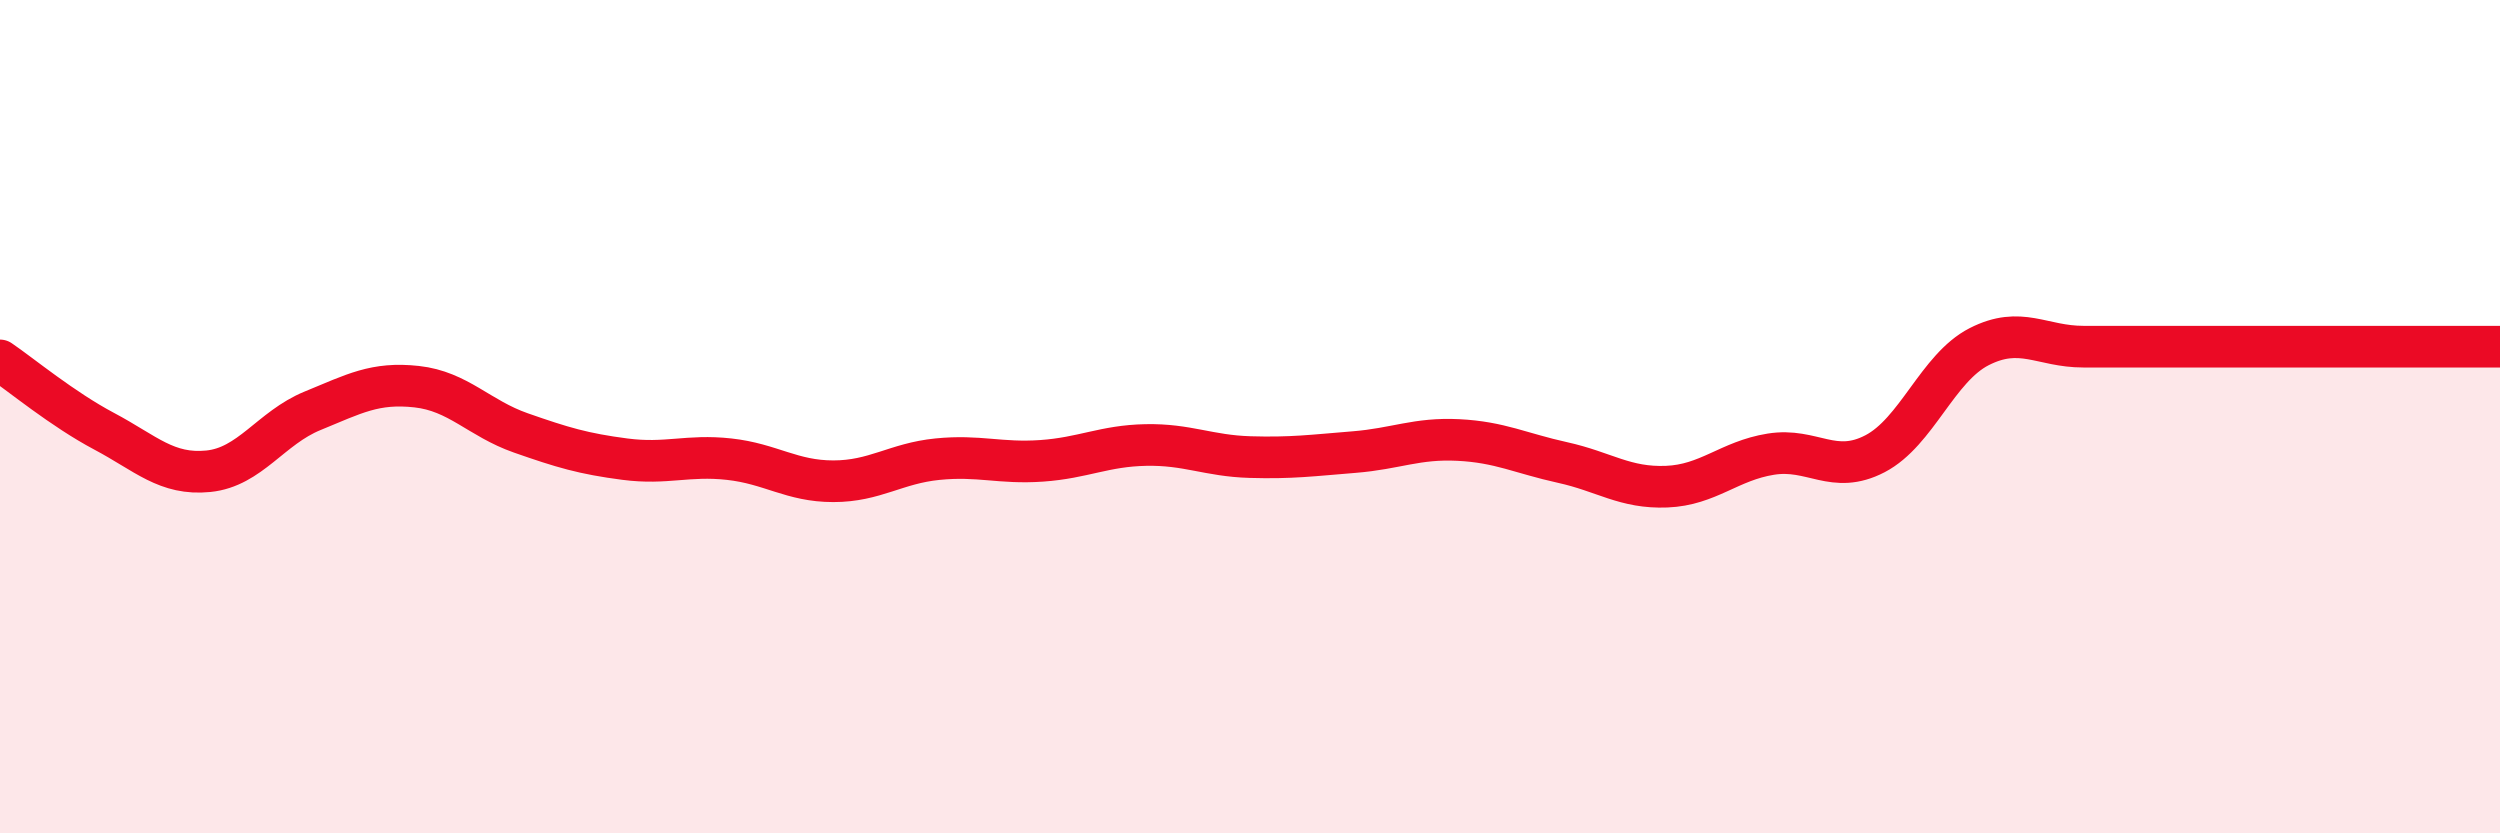 
    <svg width="60" height="20" viewBox="0 0 60 20" xmlns="http://www.w3.org/2000/svg">
      <path
        d="M 0,8.65 C 0.5,8.99 1.5,9.82 2.5,10.35 C 3.5,10.88 4,11.41 5,11.31 C 6,11.21 6.5,10.27 7.5,9.86 C 8.5,9.45 9,9.17 10,9.28 C 11,9.39 11.5,10.04 12.5,10.39 C 13.5,10.74 14,10.89 15,11.02 C 16,11.15 16.5,10.91 17.5,11.02 C 18.5,11.13 19,11.55 20,11.55 C 21,11.55 21.5,11.12 22.5,11.02 C 23.5,10.92 24,11.13 25,11.06 C 26,10.99 26.5,10.7 27.5,10.68 C 28.5,10.66 29,10.94 30,10.97 C 31,11 31.5,10.93 32.5,10.85 C 33.5,10.77 34,10.51 35,10.56 C 36,10.61 36.5,10.88 37.5,11.1 C 38.5,11.32 39,11.72 40,11.68 C 41,11.64 41.5,11.06 42.5,10.9 C 43.5,10.74 44,11.41 45,10.89 C 46,10.37 46.5,8.83 47.5,8.32 C 48.5,7.81 49,8.32 50,8.32 C 51,8.32 51.5,8.32 52.5,8.32 C 53.5,8.32 53.5,8.32 55,8.32 C 56.5,8.32 59,8.32 60,8.32L60 20L0 20Z"
        fill="#EB0A25"
        opacity="0.1"
        stroke-linecap="round"
        stroke-linejoin="round"
      />
      <path
        d="M 0,8.65 C 0.5,8.99 1.5,9.82 2.5,10.35 C 3.5,10.88 4,11.41 5,11.31 C 6,11.21 6.5,10.27 7.5,9.86 C 8.5,9.45 9,9.17 10,9.28 C 11,9.39 11.5,10.04 12.5,10.39 C 13.5,10.74 14,10.89 15,11.02 C 16,11.15 16.5,10.91 17.5,11.02 C 18.5,11.13 19,11.55 20,11.55 C 21,11.55 21.5,11.12 22.5,11.02 C 23.5,10.92 24,11.13 25,11.06 C 26,10.99 26.5,10.7 27.5,10.68 C 28.5,10.66 29,10.94 30,10.97 C 31,11 31.5,10.93 32.5,10.85 C 33.5,10.77 34,10.51 35,10.56 C 36,10.61 36.5,10.88 37.5,11.1 C 38.5,11.32 39,11.72 40,11.68 C 41,11.64 41.5,11.06 42.5,10.9 C 43.5,10.74 44,11.41 45,10.89 C 46,10.37 46.5,8.83 47.5,8.32 C 48.5,7.81 49,8.32 50,8.32 C 51,8.32 51.5,8.32 52.5,8.32 C 53.5,8.32 53.5,8.32 55,8.32 C 56.5,8.32 59,8.32 60,8.32"
        stroke="#EB0A25"
        stroke-width="1"
        fill="none"
        stroke-linecap="round"
        stroke-linejoin="round"
      />
    </svg>
  